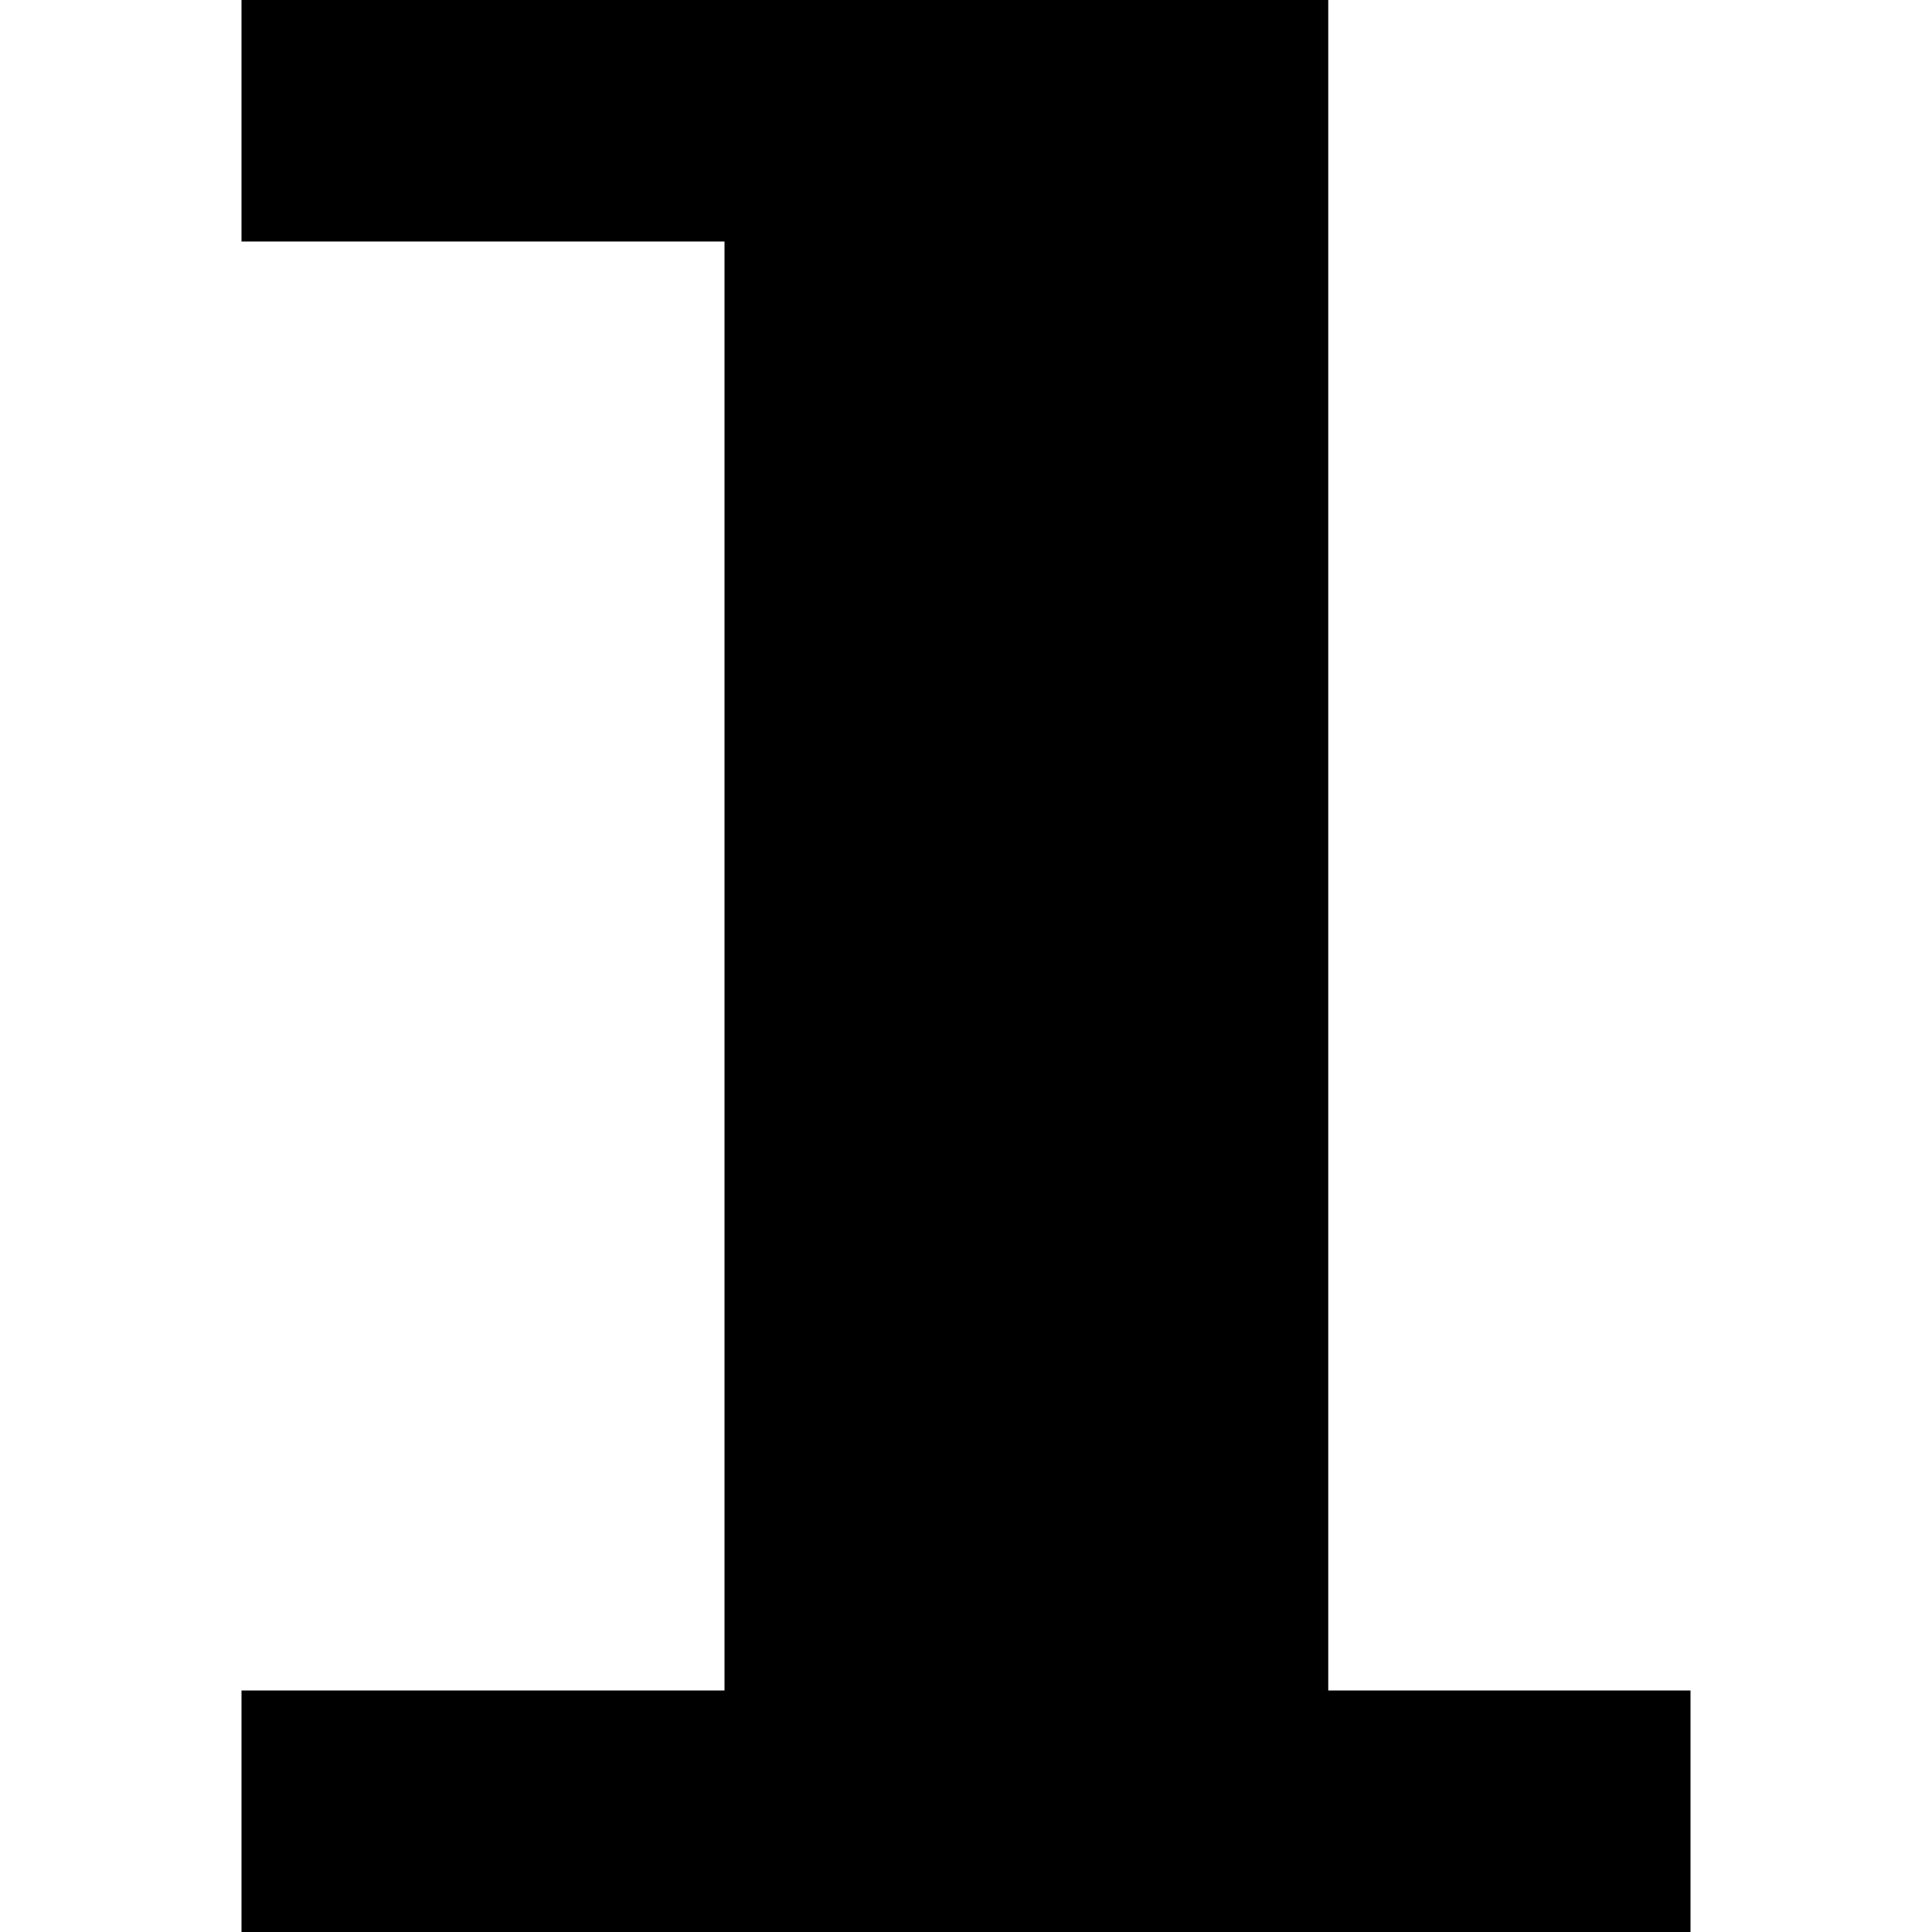 <?xml version="1.0" encoding="utf-8"?>
<svg width="800px" height="800px" viewBox="0 0 16 16" fill="none" xmlns="http://www.w3.org/2000/svg">
<path d="M2 0V2H6V14H2V16H14V14H11V0H2Z" fill="#000000"/>
</svg>
